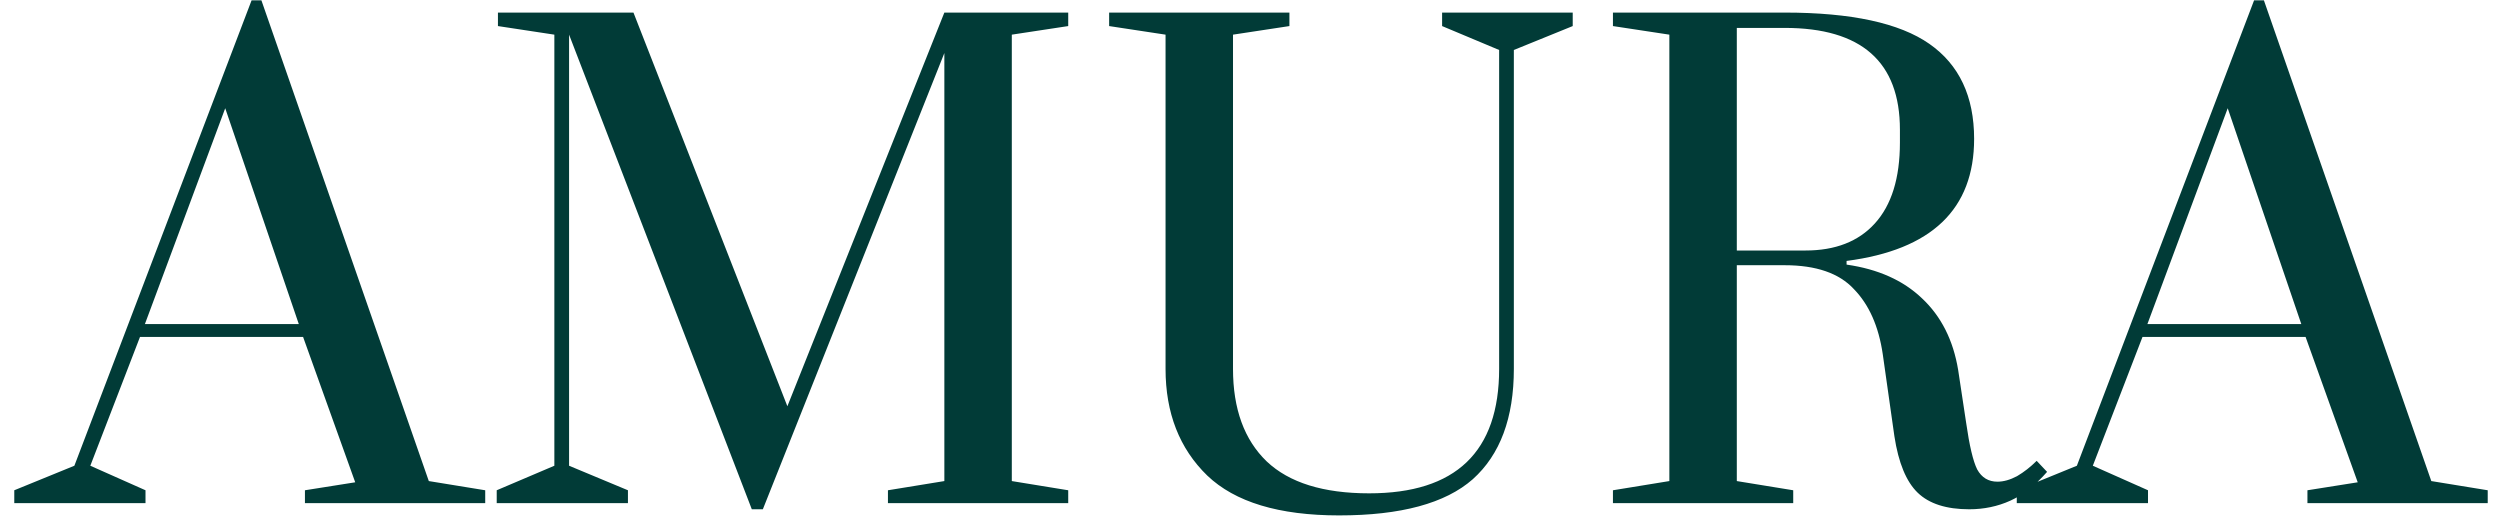 <svg width="159" height="33" viewBox="0 0 159 33" fill="none" xmlns="http://www.w3.org/2000/svg">
<path d="M0.908 32V31.181L4.73 29.621L16.001 0.02H16.625L27.272 30.596L30.86 31.181V32H19.394V31.181L22.592 30.674L19.277 21.431H8.903L5.744 29.621L9.254 31.181V32H0.908ZM9.215 20.612H19.004L14.324 6.884L9.215 20.612ZM47.815 32.39L36.193 2.204V29.621L39.937 31.181V32H31.591V31.181L35.257 29.621V2.204L31.669 1.658V0.8H40.288L50.077 25.838L60.061 0.8H67.939V1.658L64.351 2.204V30.596L67.939 31.181V32H56.473V31.181L60.061 30.596V3.374L48.517 32.39H47.815ZM85.166 32.78C81.344 32.78 78.549 31.935 76.781 30.245C75.013 28.529 74.129 26.267 74.129 23.459V2.204L70.541 1.658V0.8H82.007V1.658L78.419 2.204V23.459C78.419 26.007 79.134 27.97 80.564 29.348C81.994 30.7 84.165 31.376 87.077 31.376C92.589 31.376 95.345 28.737 95.345 23.459V3.179L91.718 1.658V0.8H100.025V1.658L96.281 3.179V23.459C96.281 26.579 95.41 28.919 93.668 30.479C91.926 32.013 89.092 32.78 85.166 32.78ZM125.242 32.39C123.786 32.39 122.694 32.039 121.966 31.337C121.238 30.635 120.744 29.439 120.484 27.749L119.743 22.523C119.483 20.755 118.872 19.377 117.91 18.389C116.974 17.375 115.505 16.868 113.503 16.868H110.461V30.596L114.049 31.181V32H102.583V31.181L106.171 30.596V2.204L102.583 1.658V0.8H113.503C117.741 0.8 120.809 1.463 122.707 2.789C124.605 4.115 125.554 6.13 125.554 8.834C125.554 13.306 122.85 15.893 117.442 16.595V16.829C119.444 17.115 121.043 17.83 122.239 18.974C123.461 20.118 124.228 21.639 124.54 23.537L125.047 26.891C125.255 28.347 125.489 29.335 125.749 29.855C126.035 30.375 126.464 30.635 127.036 30.635C127.426 30.635 127.842 30.518 128.284 30.284C128.726 30.024 129.142 29.699 129.532 29.309L130.195 30.011C129.441 30.869 128.661 31.48 127.855 31.844C127.049 32.208 126.178 32.39 125.242 32.39ZM114.829 15.932C116.727 15.932 118.196 15.36 119.236 14.216C120.302 13.046 120.835 11.33 120.835 9.068V8.249C120.835 3.933 118.391 1.775 113.503 1.775H110.461V15.932H114.829ZM128.267 32V31.181L132.089 29.621L143.36 0.02H143.984L154.631 30.596L158.219 31.181V32H146.753V31.181L149.951 30.674L146.636 21.431H136.262L133.103 29.621L136.613 31.181V32H128.267ZM136.574 20.612H146.363L141.683 6.884L136.574 20.612Z" fill="#013B37"/>
</svg>
